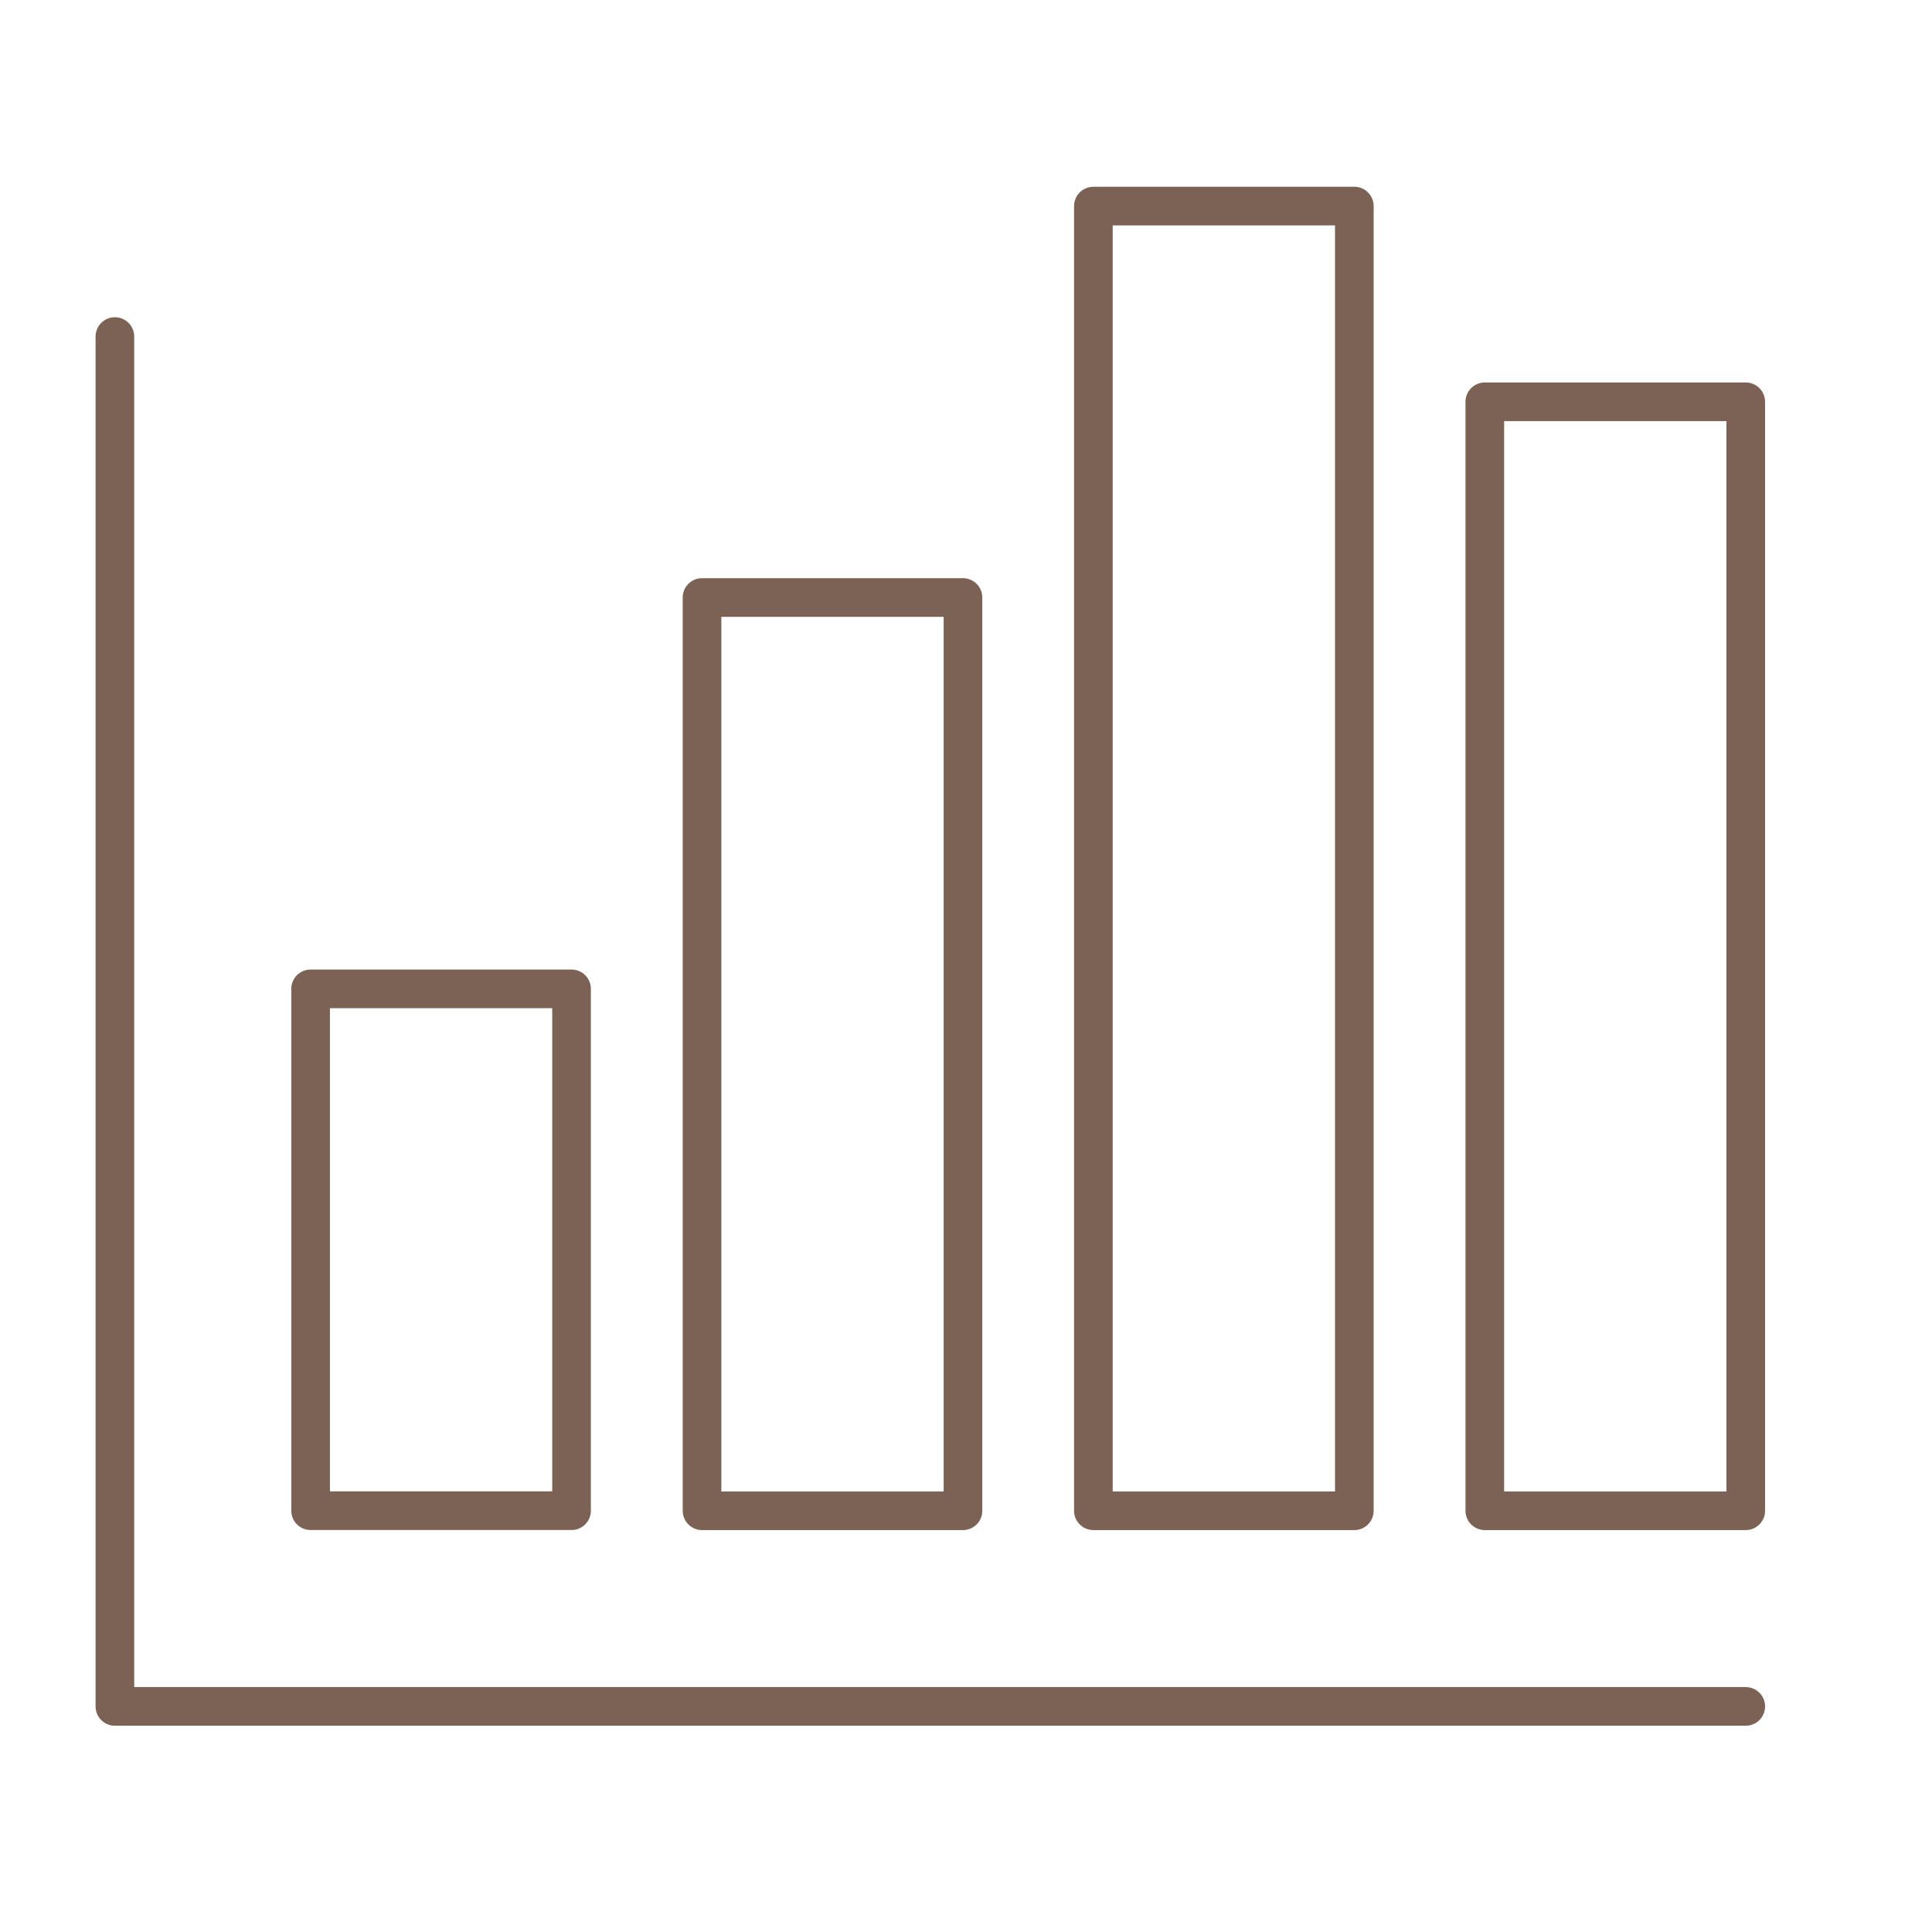 <?xml version="1.0" encoding="utf-8"?>
<!-- Generator: Adobe Illustrator 25.4.1, SVG Export Plug-In . SVG Version: 6.00 Build 0)  -->
<svg version="1.1" id="Layer_1" xmlns="http://www.w3.org/2000/svg" xmlns:xlink="http://www.w3.org/1999/xlink" x="0px" y="0px"
	 viewBox="0 0 300 300" style="enable-background:new 0 0 300 300;" xml:space="preserve">
<style type="text/css">
	.st0{fill:none;stroke:#7C6155;stroke-width:6;stroke-linecap:round;stroke-linejoin:round;}
</style>
<g>
	<rect x="48.23" y="153.55" class="st0" width="40.52" height="81.03"/>
	<rect x="109.01" y="92.78" class="st0" width="40.52" height="141.81"/>
	<rect x="230.56" y="62.39" class="st0" width="40.52" height="172.2"/>
	<rect x="169.78" y="32" class="st0" width="40.52" height="202.59"/>
	<polyline class="st0" points="17.84,52.26 17.84,264.97 271.08,264.97 	"/>
</g>
</svg>
